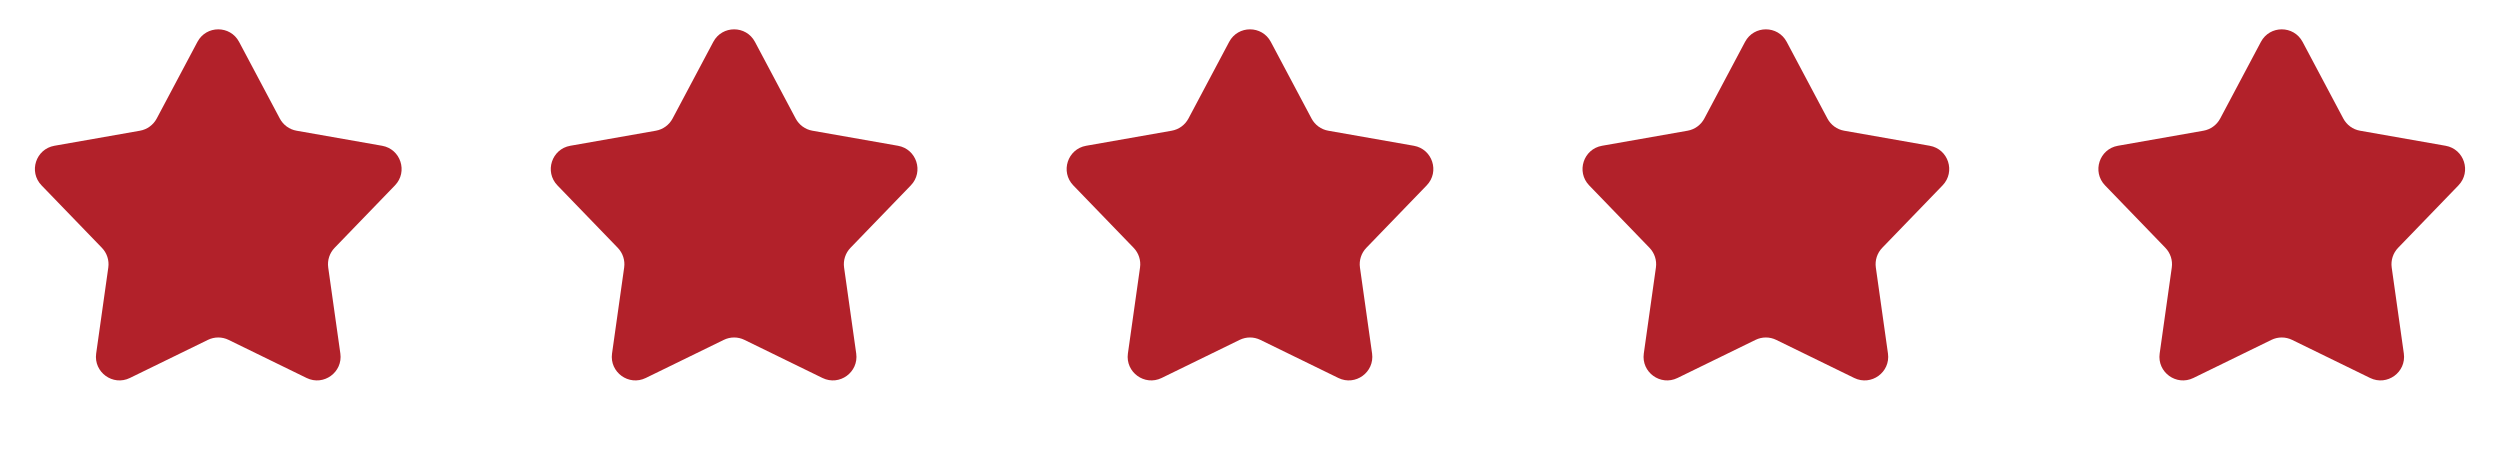 <svg width="150" height="27" viewBox="0 0 150 27" fill="none" xmlns="http://www.w3.org/2000/svg">
<path d="M11.846 2.512C12.378 1.51 13.813 1.51 14.345 2.512L16.789 7.113C16.994 7.498 17.364 7.768 17.794 7.843L22.925 8.746C24.043 8.942 24.486 10.307 23.698 11.123L20.077 14.869C19.774 15.183 19.632 15.618 19.693 16.05L20.421 21.21C20.579 22.333 19.418 23.177 18.398 22.679L13.716 20.393C13.324 20.201 12.866 20.201 12.474 20.393L7.792 22.679C6.773 23.177 5.612 22.333 5.77 21.21L6.498 16.05C6.559 15.618 6.417 15.183 6.114 14.869L2.493 11.123C1.704 10.307 2.148 8.942 3.265 8.746L8.397 7.843C8.826 7.768 9.197 7.498 9.402 7.113L11.846 2.512Z" fill="#B2212A"/>
<path d="M42.798 2.512C43.33 1.51 44.765 1.51 45.297 2.512L47.741 7.113C47.946 7.498 48.316 7.768 48.746 7.843L53.878 8.746C54.995 8.942 55.438 10.307 54.65 11.123L51.029 14.869C50.726 15.183 50.584 15.618 50.645 16.05L51.373 21.21C51.531 22.333 50.37 23.177 49.35 22.679L44.668 20.393C44.277 20.201 43.818 20.201 43.427 20.393L38.745 22.679C37.725 23.177 36.564 22.333 36.722 21.21L37.45 16.05C37.511 15.618 37.369 15.183 37.066 14.869L33.445 11.123C32.657 10.307 33.1 8.942 34.217 8.746L39.349 7.843C39.779 7.768 40.149 7.498 40.354 7.113L42.798 2.512Z" fill="#B2212A"/>
<path d="M73.75 2.512C74.282 1.51 75.717 1.51 76.249 2.512L78.693 7.113C78.898 7.498 79.269 7.768 79.698 7.843L84.83 8.746C85.947 8.942 86.391 10.307 85.602 11.123L81.981 14.869C81.678 15.183 81.536 15.618 81.597 16.05L82.325 21.21C82.483 22.333 81.322 23.177 80.303 22.679L75.621 20.393C75.229 20.201 74.77 20.201 74.379 20.393L69.697 22.679C68.677 23.177 67.516 22.333 67.674 21.21L68.402 16.05C68.463 15.618 68.321 15.183 68.018 14.869L64.397 11.123C63.609 10.307 64.052 8.942 65.169 8.746L70.301 7.843C70.731 7.768 71.101 7.498 71.306 7.113L73.75 2.512Z" fill="#B2212A"/>
<path d="M104.703 2.512C105.235 1.51 106.67 1.51 107.202 2.512L109.646 7.113C109.851 7.498 110.221 7.768 110.651 7.843L115.783 8.746C116.9 8.942 117.343 10.307 116.555 11.123L112.934 14.869C112.631 15.183 112.489 15.618 112.55 16.05L113.278 21.21C113.436 22.333 112.275 23.177 111.255 22.679L106.573 20.393C106.181 20.201 105.723 20.201 105.331 20.393L100.649 22.679C99.63 23.177 98.469 22.333 98.628 21.21L99.355 16.05C99.416 15.618 99.274 15.183 98.971 14.869L95.35 11.123C94.562 10.307 95.005 8.942 96.123 8.746L101.254 7.843C101.683 7.768 102.054 7.498 102.259 7.113L104.703 2.512Z" fill="#B2212A"/>
<path d="M135.655 2.512C136.187 1.51 137.622 1.51 138.155 2.512L140.599 7.113C140.803 7.498 141.174 7.768 141.603 7.843L146.735 8.746C147.852 8.942 148.296 10.307 147.507 11.123L143.886 14.869C143.583 15.183 143.442 15.618 143.502 16.05L144.23 21.21C144.388 22.333 143.227 23.177 142.208 22.679L137.526 20.393C137.134 20.201 136.676 20.201 136.284 20.393L131.602 22.679C130.582 23.177 129.421 22.333 129.58 21.21L130.307 16.05C130.368 15.618 130.226 15.183 129.923 14.869L126.302 11.123C125.514 10.307 125.957 8.942 127.075 8.746L132.206 7.843C132.636 7.768 133.006 7.498 133.211 7.113L135.655 2.512Z" fill="#B2212A"/>
</svg>
